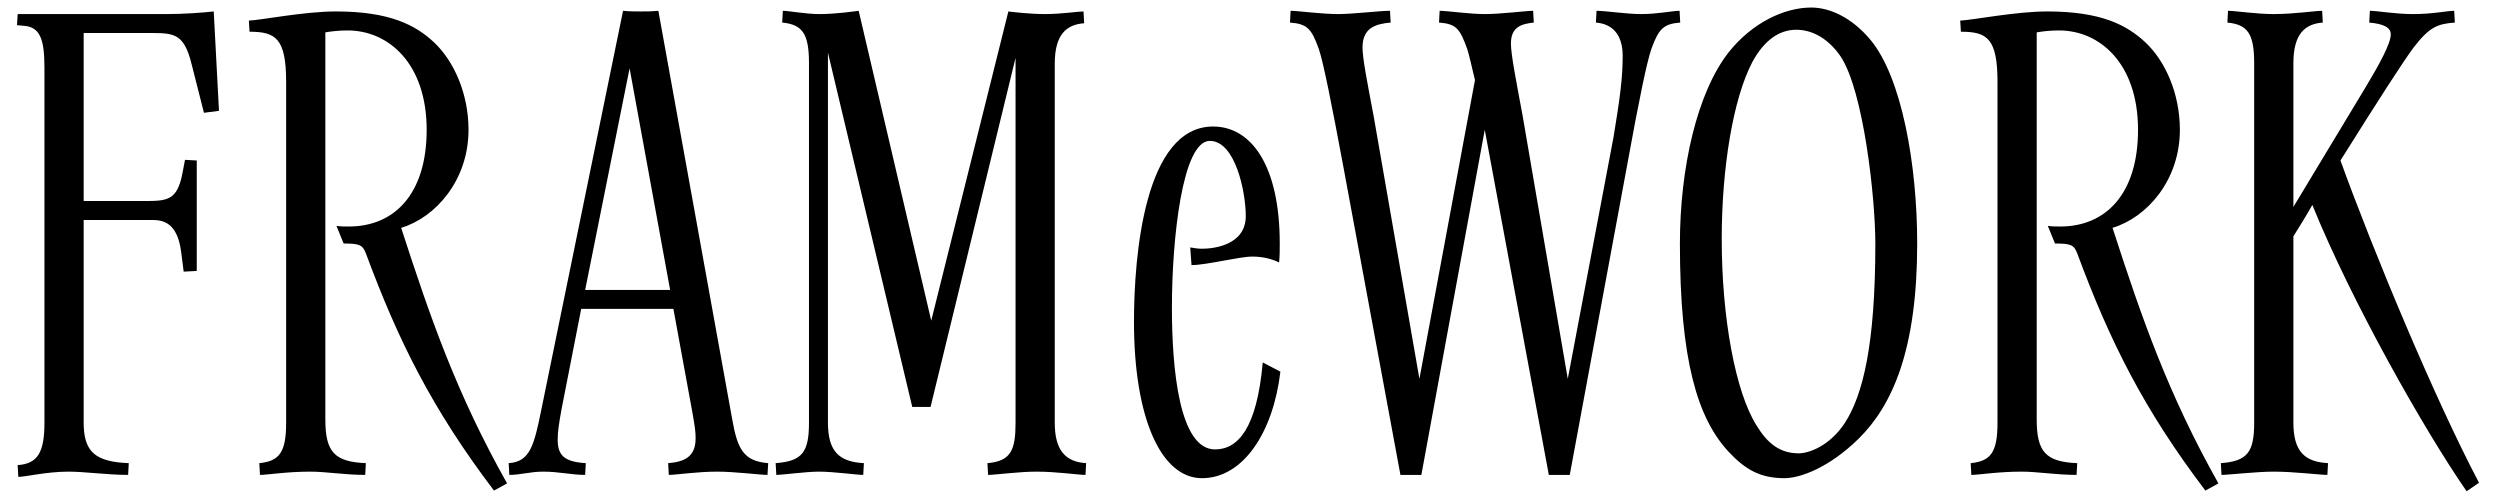 <svg width="81" height="16" viewBox="0 0 81 16" fill="none" xmlns="http://www.w3.org/2000/svg">
<path d="M2.224 15.281C1.504 15.281 0.826 15.451 0.593 15.451L0.572 15.069C1.228 15.027 1.44 14.646 1.44 13.693V2.193C1.44 1.261 1.292 0.88 0.784 0.837L0.551 0.816L0.572 0.456H5.401C5.93 0.456 6.523 0.414 6.925 0.371L7.095 3.591L6.608 3.654L6.205 2.066C5.972 1.134 5.676 1.07 4.956 1.07H2.711V6.513H4.681C5.422 6.513 5.739 6.492 5.909 5.624L5.994 5.179L6.375 5.2V8.779L5.951 8.801L5.867 8.144C5.739 7.212 5.295 7.127 4.913 7.127H2.711V13.693C2.711 14.646 3.092 14.964 4.172 15.006L4.151 15.387C3.495 15.387 2.732 15.281 2.224 15.281ZM10.541 13.587C10.541 14.646 10.838 14.964 11.854 15.006L11.833 15.387C11.177 15.387 10.562 15.281 10.054 15.281C9.292 15.281 8.656 15.387 8.423 15.387L8.402 15.006C9.059 14.942 9.271 14.646 9.271 13.693V2.659C9.271 1.24 8.932 1.028 8.085 1.028L8.063 0.668C8.487 0.647 9.864 0.371 10.88 0.371C12.638 0.371 13.464 0.816 14.057 1.367C14.713 1.981 15.18 3.04 15.18 4.205C15.18 5.835 14.12 7.043 12.998 7.382C13.951 10.325 14.798 12.761 16.429 15.662L16.005 15.895C14.015 13.269 12.913 11.067 11.854 8.208C11.748 7.932 11.643 7.89 11.134 7.89L10.901 7.318C11.007 7.339 11.198 7.339 11.304 7.339C12.765 7.339 13.824 6.301 13.824 4.205C13.824 2.066 12.596 0.986 11.261 0.986C10.922 0.986 10.668 1.028 10.541 1.049V13.587ZM23.237 15.281C22.58 15.281 21.902 15.387 21.669 15.387L21.648 15.006C22.157 14.964 22.538 14.815 22.538 14.201C22.538 14.011 22.517 13.82 22.432 13.354L21.818 10.008H18.831L18.196 13.248C18.111 13.714 18.069 13.989 18.069 14.243C18.069 14.752 18.281 14.964 18.98 15.006L18.959 15.387C18.514 15.387 18.111 15.281 17.603 15.281C17.18 15.281 16.862 15.387 16.502 15.387L16.481 15.006C17.18 14.964 17.307 14.413 17.54 13.269L20.187 0.35C20.378 0.371 20.589 0.371 20.759 0.371C20.949 0.371 21.098 0.371 21.331 0.35L23.724 13.587C23.893 14.54 24.084 14.942 24.889 15.006L24.867 15.387C24.634 15.387 23.808 15.281 23.237 15.281ZM18.959 9.394H21.712L20.399 2.214L18.959 9.394ZM33.581 15.281C33.009 15.281 32.247 15.387 32.014 15.387L31.993 15.006C32.755 14.942 32.904 14.582 32.904 13.693V1.875L30.15 13.184H29.557L26.825 1.706V13.693C26.825 14.646 27.206 14.964 27.99 15.006L27.969 15.387C27.757 15.387 27.016 15.281 26.529 15.281C26.126 15.281 25.343 15.387 25.152 15.387L25.131 15.006C25.999 14.942 26.211 14.646 26.211 13.693V2.044C26.211 1.091 25.999 0.795 25.343 0.731L25.364 0.35C25.555 0.35 26.105 0.456 26.55 0.456C27.079 0.456 27.651 0.371 27.821 0.35L30.172 10.389L32.671 0.371C32.84 0.393 33.391 0.456 33.857 0.456C34.386 0.456 34.916 0.371 35.106 0.371L35.127 0.753C34.556 0.795 34.174 1.113 34.174 2.066V13.693C34.174 14.582 34.513 14.964 35.191 15.006L35.17 15.387C34.937 15.387 34.238 15.281 33.581 15.281ZM38.944 15.493C37.609 15.493 36.741 13.523 36.741 10.431C36.741 8.292 37.08 4.099 39.304 4.099C40.532 4.099 41.464 5.348 41.464 7.89C41.464 8.08 41.464 8.292 41.443 8.504C41.231 8.398 40.935 8.313 40.575 8.313C40.151 8.313 39.092 8.589 38.605 8.589L38.563 8.017C38.69 8.038 38.817 8.059 38.944 8.059C39.346 8.059 40.363 7.932 40.363 7C40.363 6.217 40.024 4.565 39.198 4.565C38.308 4.565 37.97 7.742 37.97 9.965C37.97 11.935 38.203 14.561 39.367 14.561C40.109 14.561 40.723 13.883 40.913 11.744L41.485 12.041C41.252 14.011 40.278 15.493 38.944 15.493ZM50.182 15.387L48.106 4.205L46.052 15.387H45.374L43.511 5.327C43.151 3.4 42.875 2.002 42.727 1.579C42.494 0.943 42.367 0.774 41.795 0.731L41.816 0.35C42.049 0.35 42.812 0.456 43.362 0.456C43.828 0.456 44.697 0.35 45.036 0.35L45.057 0.731C44.57 0.774 44.146 0.901 44.146 1.536C44.146 1.896 44.294 2.637 44.506 3.76L45.989 12.274L47.789 2.595C47.662 2.066 47.598 1.769 47.535 1.579C47.302 0.943 47.196 0.774 46.624 0.731L46.645 0.35C46.878 0.35 47.619 0.456 48.106 0.456C48.636 0.456 49.441 0.35 49.674 0.35L49.695 0.731C49.314 0.774 48.954 0.858 48.954 1.409C48.954 1.769 49.123 2.616 49.335 3.76L50.796 12.274L52.279 4.438C52.49 3.167 52.575 2.51 52.575 1.811C52.575 1.113 52.236 0.774 51.707 0.731L51.728 0.35C52.025 0.35 52.702 0.456 53.168 0.456C53.719 0.456 54.185 0.35 54.418 0.35L54.439 0.731C53.888 0.774 53.74 0.943 53.507 1.579C53.359 2.002 53.105 3.23 52.724 5.327L50.86 15.387H50.182ZM57.818 15.493C57.034 15.493 56.547 15.218 55.996 14.625C55.001 13.545 54.429 11.681 54.429 7.89C54.429 5.454 54.98 2.998 56.017 1.684C56.759 0.753 57.796 0.244 58.686 0.244C59.279 0.244 59.999 0.562 60.613 1.303C61.608 2.51 62.117 5.306 62.117 7.89C62.117 11.342 61.312 13.142 60.211 14.222C59.258 15.154 58.326 15.493 57.818 15.493ZM58.283 14.688C58.58 14.688 59.258 14.476 59.766 13.714C60.359 12.803 60.761 11.172 60.761 7.89C60.761 6.407 60.38 2.955 59.639 1.833C59.279 1.303 58.77 0.964 58.199 0.964C57.648 0.964 57.161 1.303 56.78 2.002C56.144 3.209 55.784 5.475 55.784 7.742C55.784 10.304 56.229 12.697 56.907 13.777C57.267 14.371 57.669 14.688 58.283 14.688ZM65.989 13.587C65.989 14.646 66.286 14.964 67.302 15.006L67.281 15.387C66.625 15.387 66.011 15.281 65.502 15.281C64.74 15.281 64.105 15.387 63.871 15.387L63.85 15.006C64.507 14.942 64.719 14.646 64.719 13.693V2.659C64.719 1.24 64.38 1.028 63.533 1.028L63.511 0.668C63.935 0.647 65.312 0.371 66.328 0.371C68.086 0.371 68.912 0.816 69.505 1.367C70.162 1.981 70.628 3.04 70.628 4.205C70.628 5.835 69.569 7.043 68.446 7.382C69.399 10.325 70.246 12.761 71.877 15.662L71.454 15.895C69.463 13.269 68.361 11.067 67.302 8.208C67.197 7.932 67.091 7.89 66.582 7.89L66.349 7.318C66.455 7.339 66.646 7.339 66.752 7.339C68.213 7.339 69.272 6.301 69.272 4.205C69.272 2.066 68.044 0.986 66.71 0.986C66.371 0.986 66.117 1.028 65.989 1.049V13.587ZM73.67 15.281C73.099 15.281 72.209 15.387 71.976 15.387L71.955 15.006C72.823 14.942 73.035 14.646 73.035 13.693V2.044C73.035 1.091 72.823 0.795 72.167 0.731L72.188 0.35C72.421 0.35 73.099 0.456 73.67 0.456C74.327 0.456 75.005 0.35 75.238 0.35L75.259 0.731C74.687 0.774 74.306 1.091 74.306 2.044V6.704L76.657 2.807C77.101 2.066 77.461 1.409 77.461 1.113C77.461 0.901 77.25 0.774 76.763 0.731L76.784 0.35C77.017 0.35 77.61 0.456 78.181 0.456C78.838 0.456 79.283 0.35 79.516 0.35L79.537 0.731C78.965 0.774 78.711 0.88 78.203 1.536C77.885 1.96 77.038 3.273 75.831 5.2C76.911 8.186 78.88 12.909 80.32 15.641L79.918 15.917C78.541 13.926 76.191 9.775 74.92 6.64C74.729 6.979 74.517 7.318 74.306 7.657V13.693C74.306 14.646 74.687 14.964 75.428 15.006L75.407 15.387C75.174 15.387 74.327 15.281 73.67 15.281Z" fill="black"/>
</svg>
